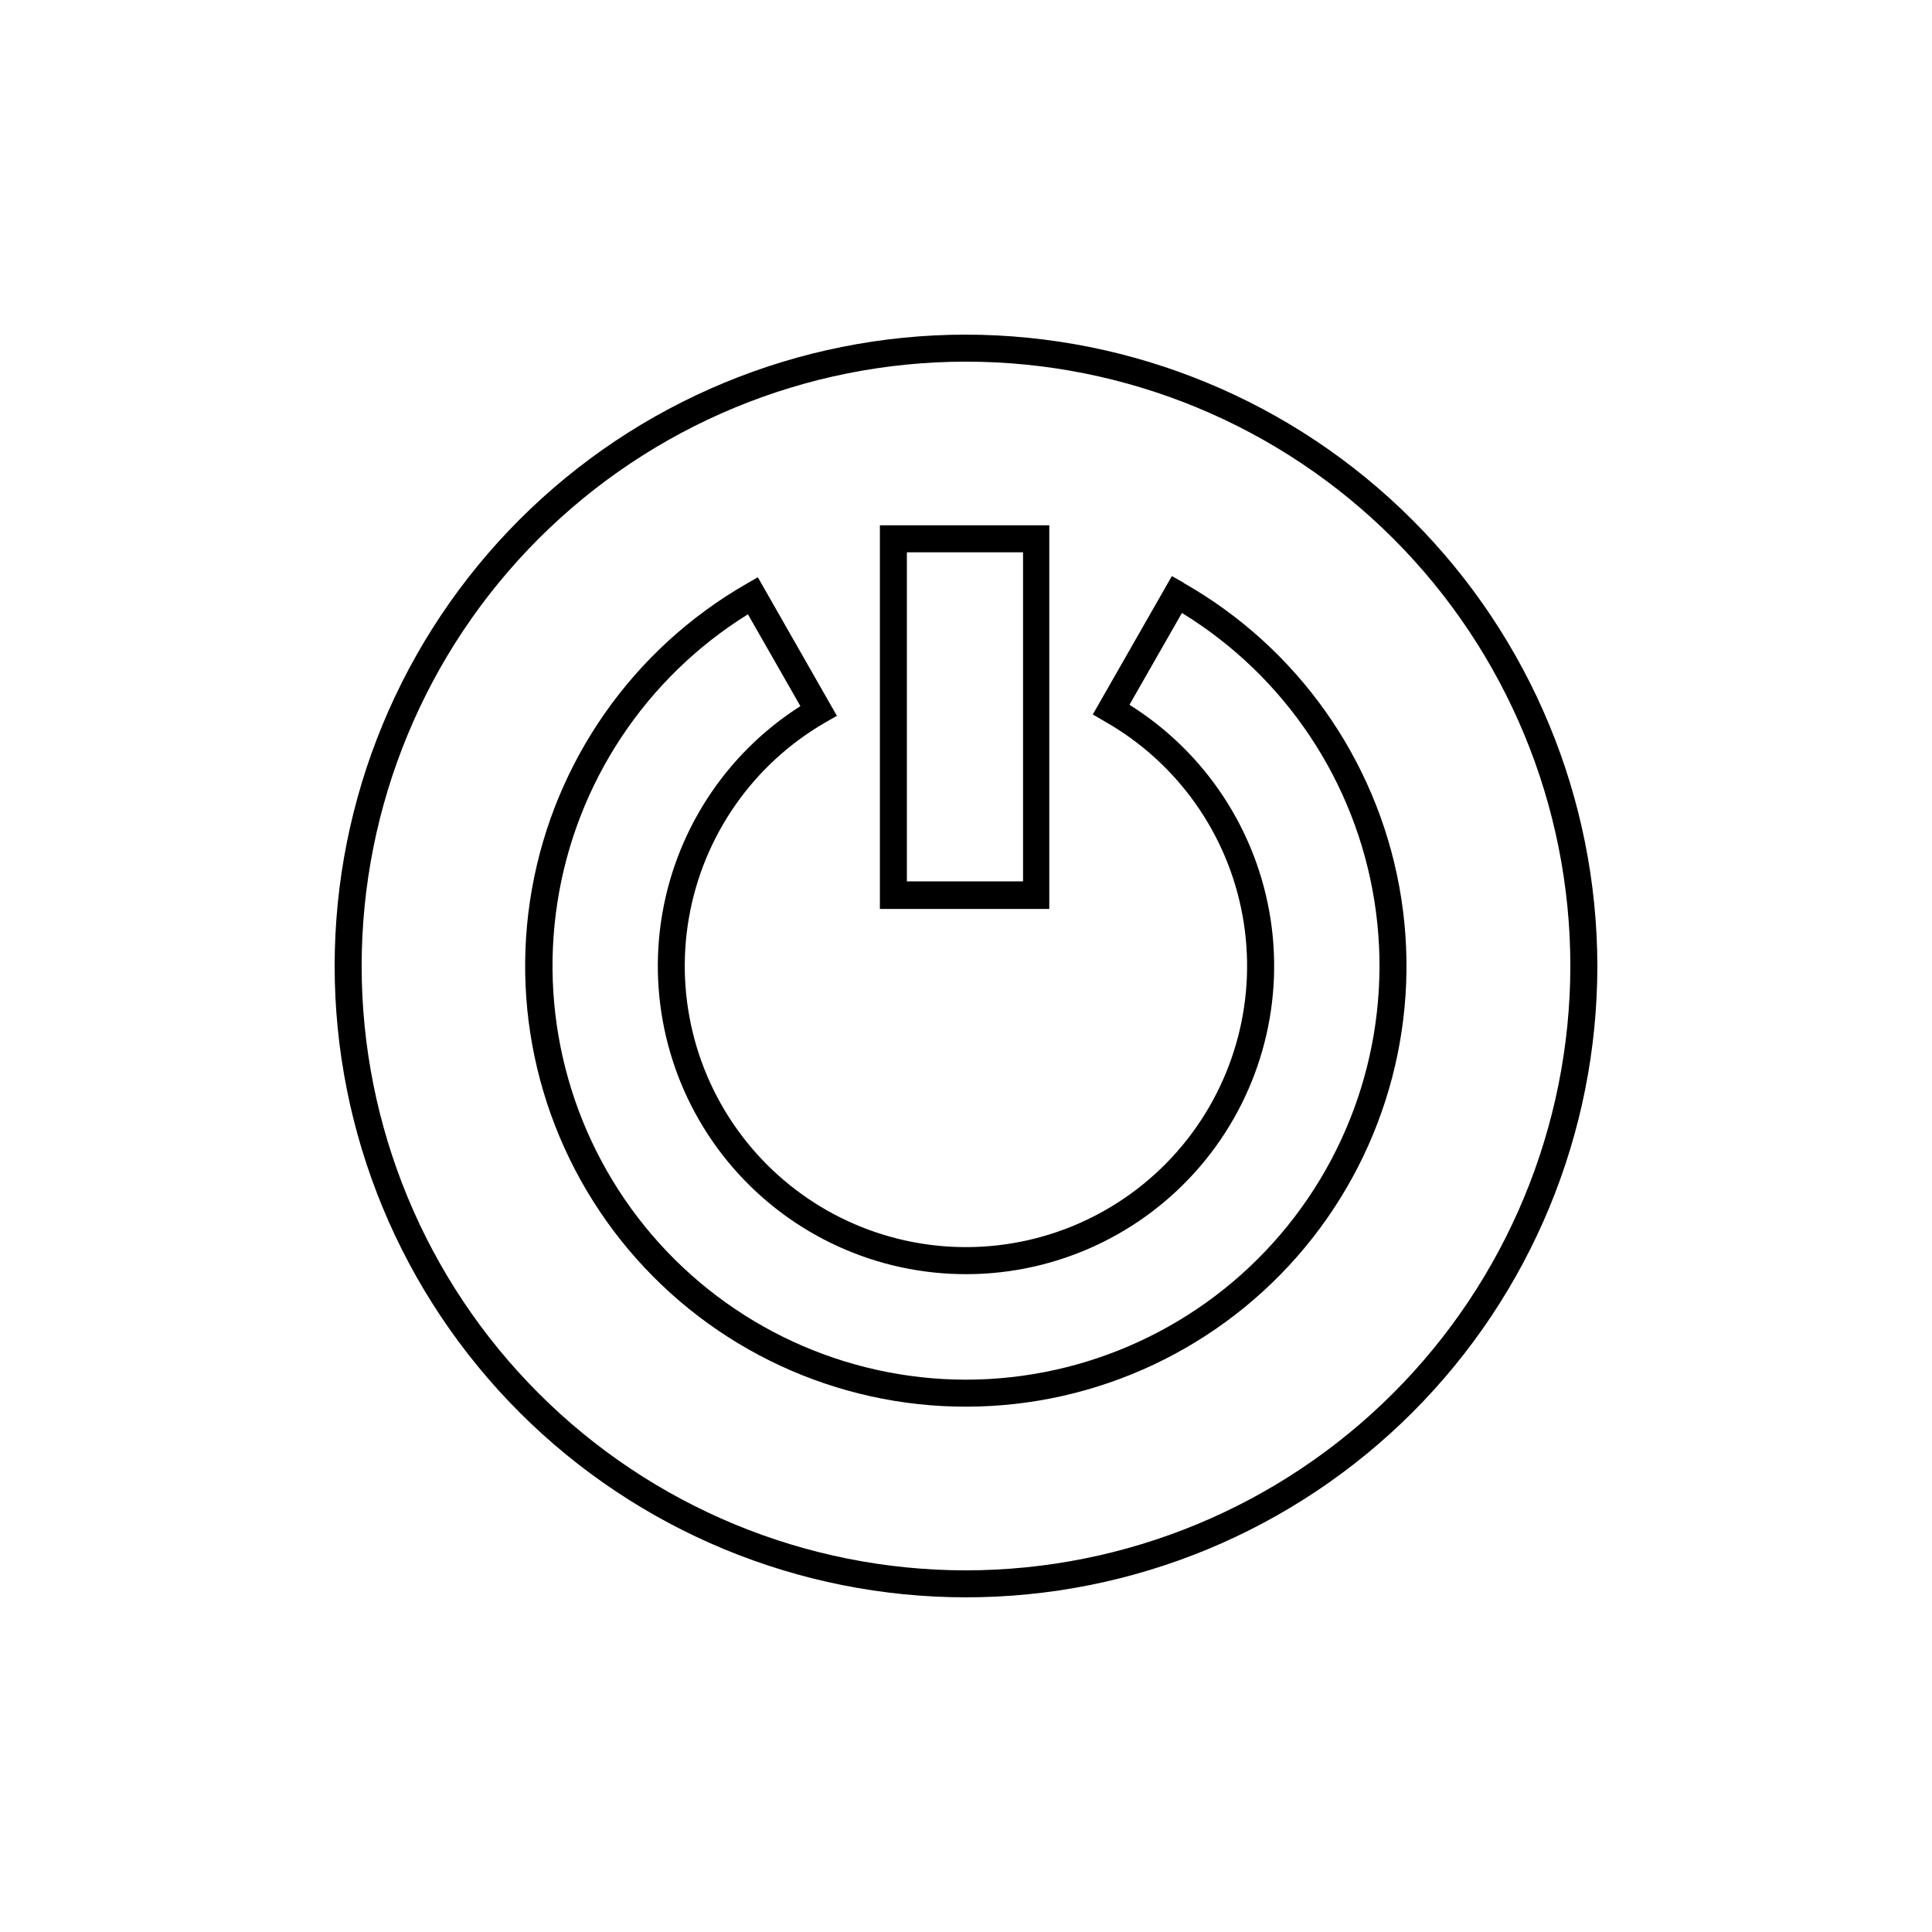 <?xml version="1.0" encoding="UTF-8"?>
<!-- Uploaded to: ICON Repo, www.svgrepo.com, Generator: ICON Repo Mixer Tools -->
<svg fill="#000000" width="800px" height="800px" version="1.1" viewBox="144 144 512 512" xmlns="http://www.w3.org/2000/svg">
 <g>
  <path d="m400 232.68c-44.375 0-86.934 17.629-118.31 49.004-31.375 31.379-49.004 73.938-49.004 118.31s17.629 86.93 49.004 118.31c31.379 31.379 73.938 49.004 118.31 49.004s86.93-17.625 118.31-49.004 49.004-73.934 49.004-118.31c-0.051-44.359-17.695-86.887-49.062-118.25-31.367-31.363-73.895-49.008-118.25-49.062zm0 327.48c-42.48 0-83.215-16.875-113.25-46.91-30.035-30.035-46.91-70.773-46.91-113.25 0-42.48 16.875-83.215 46.91-113.25 30.039-30.035 70.773-46.91 113.25-46.91 42.477 0 83.215 16.875 113.25 46.91 30.035 30.039 46.91 70.773 46.91 113.25-0.039 42.465-16.926 83.18-46.953 113.21-30.027 30.027-70.742 46.914-113.21 46.953z"/>
  <path d="m422.07 283.21h-44.891v101.67h44.891zm-6.953 94.363h-30.785v-87.207h30.785z"/>
  <path d="m457.68 298.43-3.125-1.762-20.957 36.676 3.125 1.812v0.004c19.191 10.875 32.578 29.695 36.551 51.395 3.977 21.699-1.867 44.043-15.953 61.02-14.09 16.973-34.977 26.832-57.035 26.922-22.059 0.09-43.023-9.598-57.25-26.457-14.227-16.859-20.254-39.156-16.453-60.887 3.797-21.727 17.027-40.66 36.129-51.691l3.074-1.762-20.957-36.727-3.125 1.812v-0.004c-29.973 17.25-50.758 46.895-56.762 80.949-6.004 34.059 3.394 69.023 25.664 95.48 22.27 26.453 55.121 41.68 89.699 41.574 34.582-0.105 67.34-15.531 89.445-42.121 22.109-26.59 31.297-61.613 25.086-95.633-6.211-34.02-27.18-63.535-57.258-80.602zm-57.684 211.2c-31.996-0.031-62.379-14.031-83.191-38.328-20.812-24.301-29.98-56.473-25.098-88.09 4.883-31.621 23.328-59.531 50.5-76.418l13.906 24.336c-20.043 12.77-33.527 33.633-36.938 57.148-3.41 23.52 3.59 47.355 19.176 65.293 15.586 17.938 38.211 28.195 61.977 28.098 23.762-0.094 46.305-10.535 61.746-28.598s22.25-41.957 18.648-65.445c-3.602-23.488-17.258-44.242-37.402-56.852l13.906-24.336v0.004c27.344 16.762 45.98 44.656 51.004 76.332 5.023 31.676-4.074 63.965-24.891 88.363-20.816 24.398-51.273 38.465-83.344 38.492z"/>
 </g>
</svg>